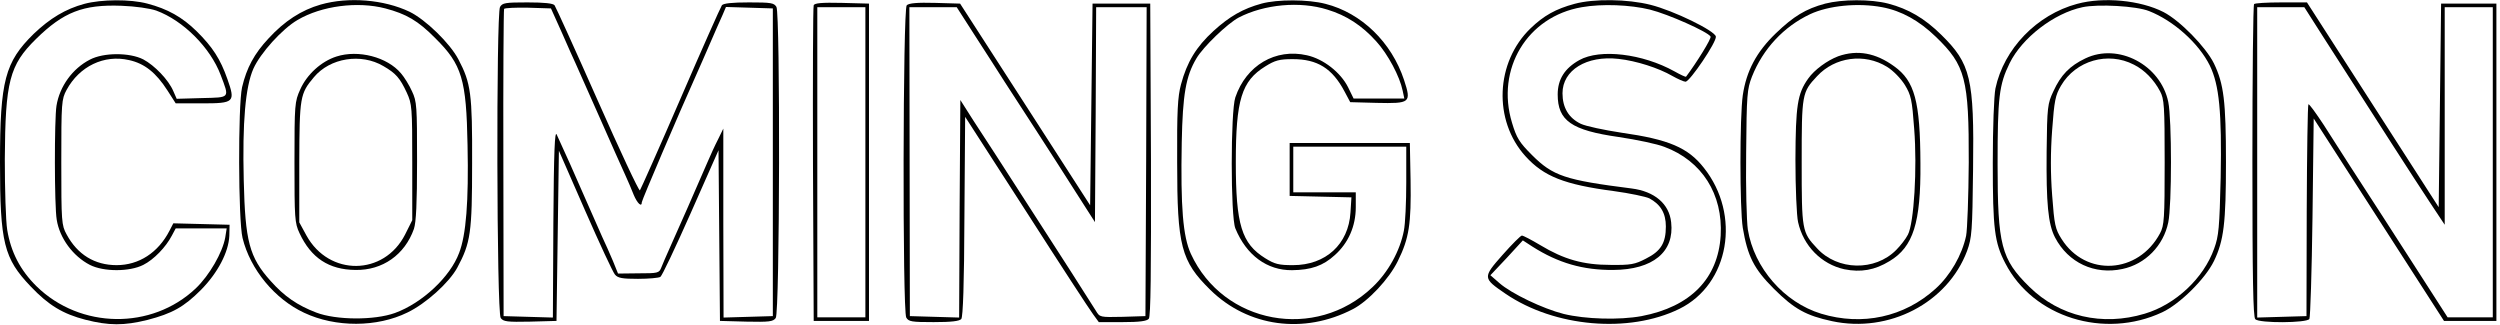 <?xml version="1.0" standalone="no"?>
<!DOCTYPE svg PUBLIC "-//W3C//DTD SVG 20010904//EN"
 "http://www.w3.org/TR/2001/REC-SVG-20010904/DTD/svg10.dtd">
<svg version="1.0" xmlns="http://www.w3.org/2000/svg"
 width="1040pt" height="135pt" viewBox="0 0 1040 135"
 preserveAspectRatio="xMidYMid meet">

<g transform="translate(0,135) scale(0.1,-0.1)"
fill="#000000" stroke="none">
<path d="M351 1334 c-78 -21 -143 -60 -211 -125 -119 -117 -140 -194 -140
-534 0 -335 16 -400 128 -517 74 -78 134 -114 227 -138 98 -25 161 -25 258 -1
104 27 152 54 223 125 70 71 115 157 118 225 l1 46 -117 3 -117 3 -16 -31
c-47 -91 -127 -143 -220 -143 -91 0 -163 44 -208 128 -21 38 -22 53 -22 300 0
249 1 262 22 301 53 98 156 148 260 124 64 -14 112 -52 160 -127 l34 -53 109
0 c135 0 140 5 106 101 -29 83 -62 134 -128 199 -60 59 -121 93 -205 115 -71
19 -191 18 -262 -1z m299 -28 c112 -41 225 -154 268 -268 37 -98 41 -93 -78
-96 l-105 -3 -14 32 c-20 47 -78 107 -125 132 -57 29 -165 29 -222 -1 -72 -37
-126 -111 -139 -192 -9 -55 -9 -418 1 -474 12 -77 68 -152 138 -188 57 -29
165 -29 222 0 44 22 94 74 119 122 l16 30 106 0 106 0 -6 -38 c-11 -62 -66
-158 -123 -212 -183 -173 -480 -169 -662 9 -68 67 -107 143 -122 235 -6 37
-10 170 -10 294 2 323 19 391 130 500 114 112 196 144 355 138 58 -2 119 -11
145 -20z"/>
<path d="M1334 1331 c-80 -23 -150 -68 -217 -141 -59 -63 -91 -122 -110 -203
-17 -76 -16 -554 2 -627 32 -131 134 -254 256 -311 131 -62 304 -61 430 1 77
37 173 124 207 186 56 104 62 146 62 434 1 291 -5 334 -57 433 -35 67 -136
165 -203 198 -107 51 -254 63 -370 30z m269 -16 c87 -23 136 -51 208 -124 111
-110 129 -171 134 -445 5 -235 -6 -373 -35 -448 -37 -100 -154 -209 -267 -250
-86 -31 -245 -30 -328 2 -78 30 -132 67 -189 131 -89 99 -106 165 -112 419 -6
242 7 389 40 464 29 65 120 166 184 203 100 59 250 78 365 48z"/>
<path d="M1400 1115 c-63 -20 -123 -74 -151 -137 -23 -51 -24 -61 -24 -303 0
-233 1 -253 21 -295 48 -103 122 -152 233 -153 112 -2 205 63 243 171 9 27 13
106 13 282 0 228 -1 248 -21 290 -11 25 -32 59 -46 75 -57 68 -178 99 -268 70z
m195 -40 c52 -30 69 -50 97 -110 22 -48 23 -61 23 -291 l0 -240 -30 -60 c-88
-172 -316 -174 -410 -4 l-30 55 0 250 c1 272 3 285 61 354 67 80 196 101 289
46z"/>
<path d="M5248 1335 c-77 -21 -133 -53 -200 -114 -72 -66 -110 -129 -135 -222
-14 -52 -17 -111 -16 -324 0 -349 16 -411 138 -531 157 -154 389 -186 593 -80
64 33 151 126 187 200 47 95 56 154 53 337 l-3 154 -250 0 -250 0 0 -110 0
-110 129 -3 128 -3 -4 -63 c-8 -132 -103 -219 -239 -219 -59 0 -76 4 -116 29
-98 61 -122 140 -122 399 0 260 24 338 123 399 40 25 58 30 114 30 102 0 164
-38 215 -134 l24 -45 110 -3 c140 -3 145 0 114 95 -52 157 -177 279 -327 317
-73 19 -200 19 -266 1z m274 -25 c79 -24 144 -66 204 -133 48 -53 97 -145 109
-204 l7 -33 -106 0 -105 0 -23 47 c-31 62 -103 118 -171 133 -131 30 -253 -42
-298 -175 -20 -58 -20 -496 0 -545 46 -112 132 -175 236 -174 79 1 129 18 178
63 56 50 87 120 87 199 l0 62 -130 0 -130 0 0 95 0 95 235 0 235 0 0 -149 c0
-81 -4 -172 -10 -201 -16 -83 -65 -173 -131 -235 -236 -225 -620 -154 -755
139 -33 72 -43 194 -38 464 4 199 17 275 61 349 28 48 129 145 176 170 106 55
254 69 369 33z"/>
<path d="M6550 1334 c-78 -21 -128 -49 -183 -102 -146 -141 -156 -383 -21
-532 76 -84 162 -118 368 -145 66 -9 132 -23 147 -30 47 -25 69 -62 69 -117 0
-69 -21 -103 -83 -134 -46 -24 -63 -27 -147 -26 -114 0 -194 23 -292 82 -37
22 -71 40 -77 40 -5 0 -41 -36 -80 -80 -84 -95 -83 -97 12 -162 204 -139 513
-166 723 -63 208 102 258 391 102 587 -66 84 -146 118 -343 146 -72 11 -148
27 -169 37 -50 24 -76 67 -76 127 0 96 100 158 233 143 74 -8 167 -38 224 -71
23 -13 48 -24 55 -24 18 1 130 166 126 188 -4 24 -176 108 -272 132 -95 24
-235 26 -316 4z m314 -24 c76 -19 240 -92 252 -112 5 -7 -59 -110 -102 -167
-2 -2 -23 8 -48 22 -133 74 -310 95 -396 47 -61 -34 -90 -80 -90 -143 0 -109
57 -149 254 -177 74 -11 160 -29 190 -41 156 -58 244 -197 234 -369 -11 -179
-125 -296 -329 -335 -92 -17 -234 -13 -324 9 -87 22 -218 85 -267 128 l-38 33
68 72 67 73 40 -26 c107 -68 210 -98 336 -97 165 1 255 75 241 198 -8 77 -69
129 -165 141 -276 35 -327 52 -414 139 -53 53 -64 71 -83 134 -68 224 63 442
290 481 85 15 202 10 284 -10z"/>
<path d="M7593 1335 c-82 -22 -132 -53 -206 -124 -80 -77 -122 -156 -137 -257
-13 -90 -13 -471 0 -552 20 -118 46 -170 129 -253 85 -85 135 -112 242 -135
237 -51 481 76 562 292 20 55 22 80 25 340 5 379 -10 439 -132 559 -70 69
-137 108 -221 130 -73 19 -192 18 -262 0z m237 -15 c80 -15 154 -56 224 -124
122 -118 137 -174 136 -522 -1 -143 -6 -280 -11 -305 -17 -80 -66 -165 -127
-220 -130 -118 -305 -156 -476 -104 -154 47 -279 190 -305 350 -5 33 -9 177
-7 320 2 242 4 264 24 316 46 116 132 208 242 260 77 36 199 48 300 29z"/>
<path d="M7647 1116 c-45 -17 -99 -56 -125 -93 -45 -63 -52 -113 -53 -337 0
-117 5 -234 11 -260 22 -99 97 -175 192 -196 69 -14 127 -4 189 34 98 59 130
159 128 406 -1 259 -24 343 -109 404 -77 56 -153 70 -233 42z m203 -44 c26
-16 57 -48 74 -75 26 -43 30 -60 39 -183 13 -165 -1 -392 -26 -440 -9 -18 -31
-46 -49 -64 -88 -89 -244 -86 -329 7 -63 67 -64 74 -64 358 0 284 1 291 64
358 74 80 197 97 291 39z"/>
<path d="M8641 1334 c-168 -45 -305 -187 -340 -352 -6 -31 -11 -160 -11 -310
0 -273 7 -331 52 -417 116 -225 412 -317 653 -204 73 34 179 139 215 213 41
85 50 157 50 411 0 254 -9 326 -50 411 -34 69 -142 179 -210 214 -96 49 -249
64 -359 34z m299 -30 c102 -40 207 -134 253 -227 39 -81 50 -192 45 -466 -5
-209 -8 -243 -27 -295 -44 -124 -161 -233 -289 -271 -176 -53 -354 -12 -480
112 -117 115 -132 173 -132 509 0 279 6 331 50 421 52 106 185 208 303 233 65
14 225 5 277 -16z"/>
<path d="M8675 1107 c-65 -31 -102 -69 -133 -137 -24 -51 -26 -64 -28 -250 -2
-216 6 -302 35 -358 55 -105 164 -156 280 -131 96 20 171 97 191 194 15 71 15
429 0 501 -32 154 -208 247 -345 181z m202 -26 c44 -22 83 -62 109 -111 17
-32 19 -60 19 -295 0 -235 -2 -263 -19 -295 -90 -170 -310 -183 -410 -24 -26
41 -30 58 -39 181 -7 91 -7 180 0 273 9 122 13 143 37 184 61 104 195 143 303
87z"/>
<path d="M2080 1321 c-16 -31 -14 -1272 3 -1294 11 -15 27 -17 122 -15 l110 3
5 354 5 354 109 -249 c60 -137 116 -257 124 -266 12 -15 31 -18 96 -18 45 0
86 4 93 8 7 4 64 125 127 267 l115 260 3 -355 3 -355 110 -3 c95 -2 111 0 122
15 17 22 19 1263 3 1294 -10 17 -22 19 -114 19 -71 0 -107 -4 -113 -12 -5 -7
-83 -182 -172 -388 -89 -206 -166 -378 -169 -382 -4 -4 -83 165 -176 375 -93
210 -174 388 -179 395 -6 8 -42 12 -113 12 -92 0 -104 -2 -114 -19z m257 -106
c24 -55 50 -113 58 -130 7 -16 52 -118 100 -225 47 -107 95 -214 106 -238 11
-24 27 -61 35 -82 15 -36 34 -54 34 -31 0 8 155 371 227 531 11 25 37 83 57
130 20 47 44 100 52 118 l14 33 98 -3 97 -3 0 -640 0 -640 -102 -3 -103 -3 -1
393 0 393 -22 -45 c-13 -25 -32 -67 -44 -95 -38 -88 -130 -298 -157 -357 -14
-31 -30 -68 -35 -81 -9 -23 -14 -24 -94 -24 l-86 -1 -21 52 c-12 28 -32 74
-45 101 -12 28 -46 104 -75 170 -46 106 -74 168 -114 255 -8 19 -12 -64 -14
-368 l-2 -393 -103 3 -102 3 -1 635 c-1 349 1 639 3 643 3 4 48 6 100 5 l95
-3 45 -100z"/>
<path d="M3385 1328 c-3 -7 -4 -305 -3 -663 l3 -650 115 0 115 0 0 660 0 660
-113 3 c-84 2 -114 -1 -117 -10z m215 -653 l0 -645 -100 0 -100 0 0 645 0 645
100 0 100 0 0 -645z"/>
<path d="M3772 1328 c-16 -16 -18 -1269 -2 -1299 10 -17 22 -19 114 -19 74 0
107 4 115 13 7 10 12 142 13 428 l3 413 254 -394 c139 -217 265 -410 278 -427
l24 -33 98 0 c71 0 102 4 110 14 8 9 10 191 9 662 l-3 649 -120 0 -120 0 -5
-420 -5 -419 -270 419 -271 420 -104 3 c-74 2 -109 -1 -118 -10z m285 -128
c43 -67 99 -153 124 -193 26 -40 84 -130 131 -202 46 -71 120 -186 163 -254
l80 -125 3 447 2 447 105 0 105 0 -2 -642 -3 -643 -95 -3 c-94 -2 -95 -2 -111
25 -14 23 -123 194 -413 643 -23 36 -67 103 -97 149 l-54 85 -3 -452 -2 -453
-103 3 -102 3 -1 643 -1 642 98 0 99 0 77 -120z"/>
<path d="M9377 1333 c-4 -3 -7 -297 -7 -653 0 -489 3 -649 12 -658 17 -17 214
-16 225 1 4 6 10 197 13 423 l5 411 271 -421 271 -421 109 0 109 0 0 660 0
660 -115 0 -115 0 -5 -424 -5 -423 -274 426 -274 426 -107 0 c-59 0 -110 -3
-113 -7z m288 -137 c250 -390 372 -580 442 -686 l63 -95 0 453 0 452 100 0
100 0 0 -645 0 -645 -94 0 -94 0 -108 168 c-59 92 -131 203 -159 247 -102 157
-191 295 -248 385 -33 50 -61 89 -64 86 -3 -3 -6 -202 -7 -443 l-1 -438 -102
-3 -103 -3 0 646 0 645 98 0 98 0 79 -124z"/>
</g>
</svg>
